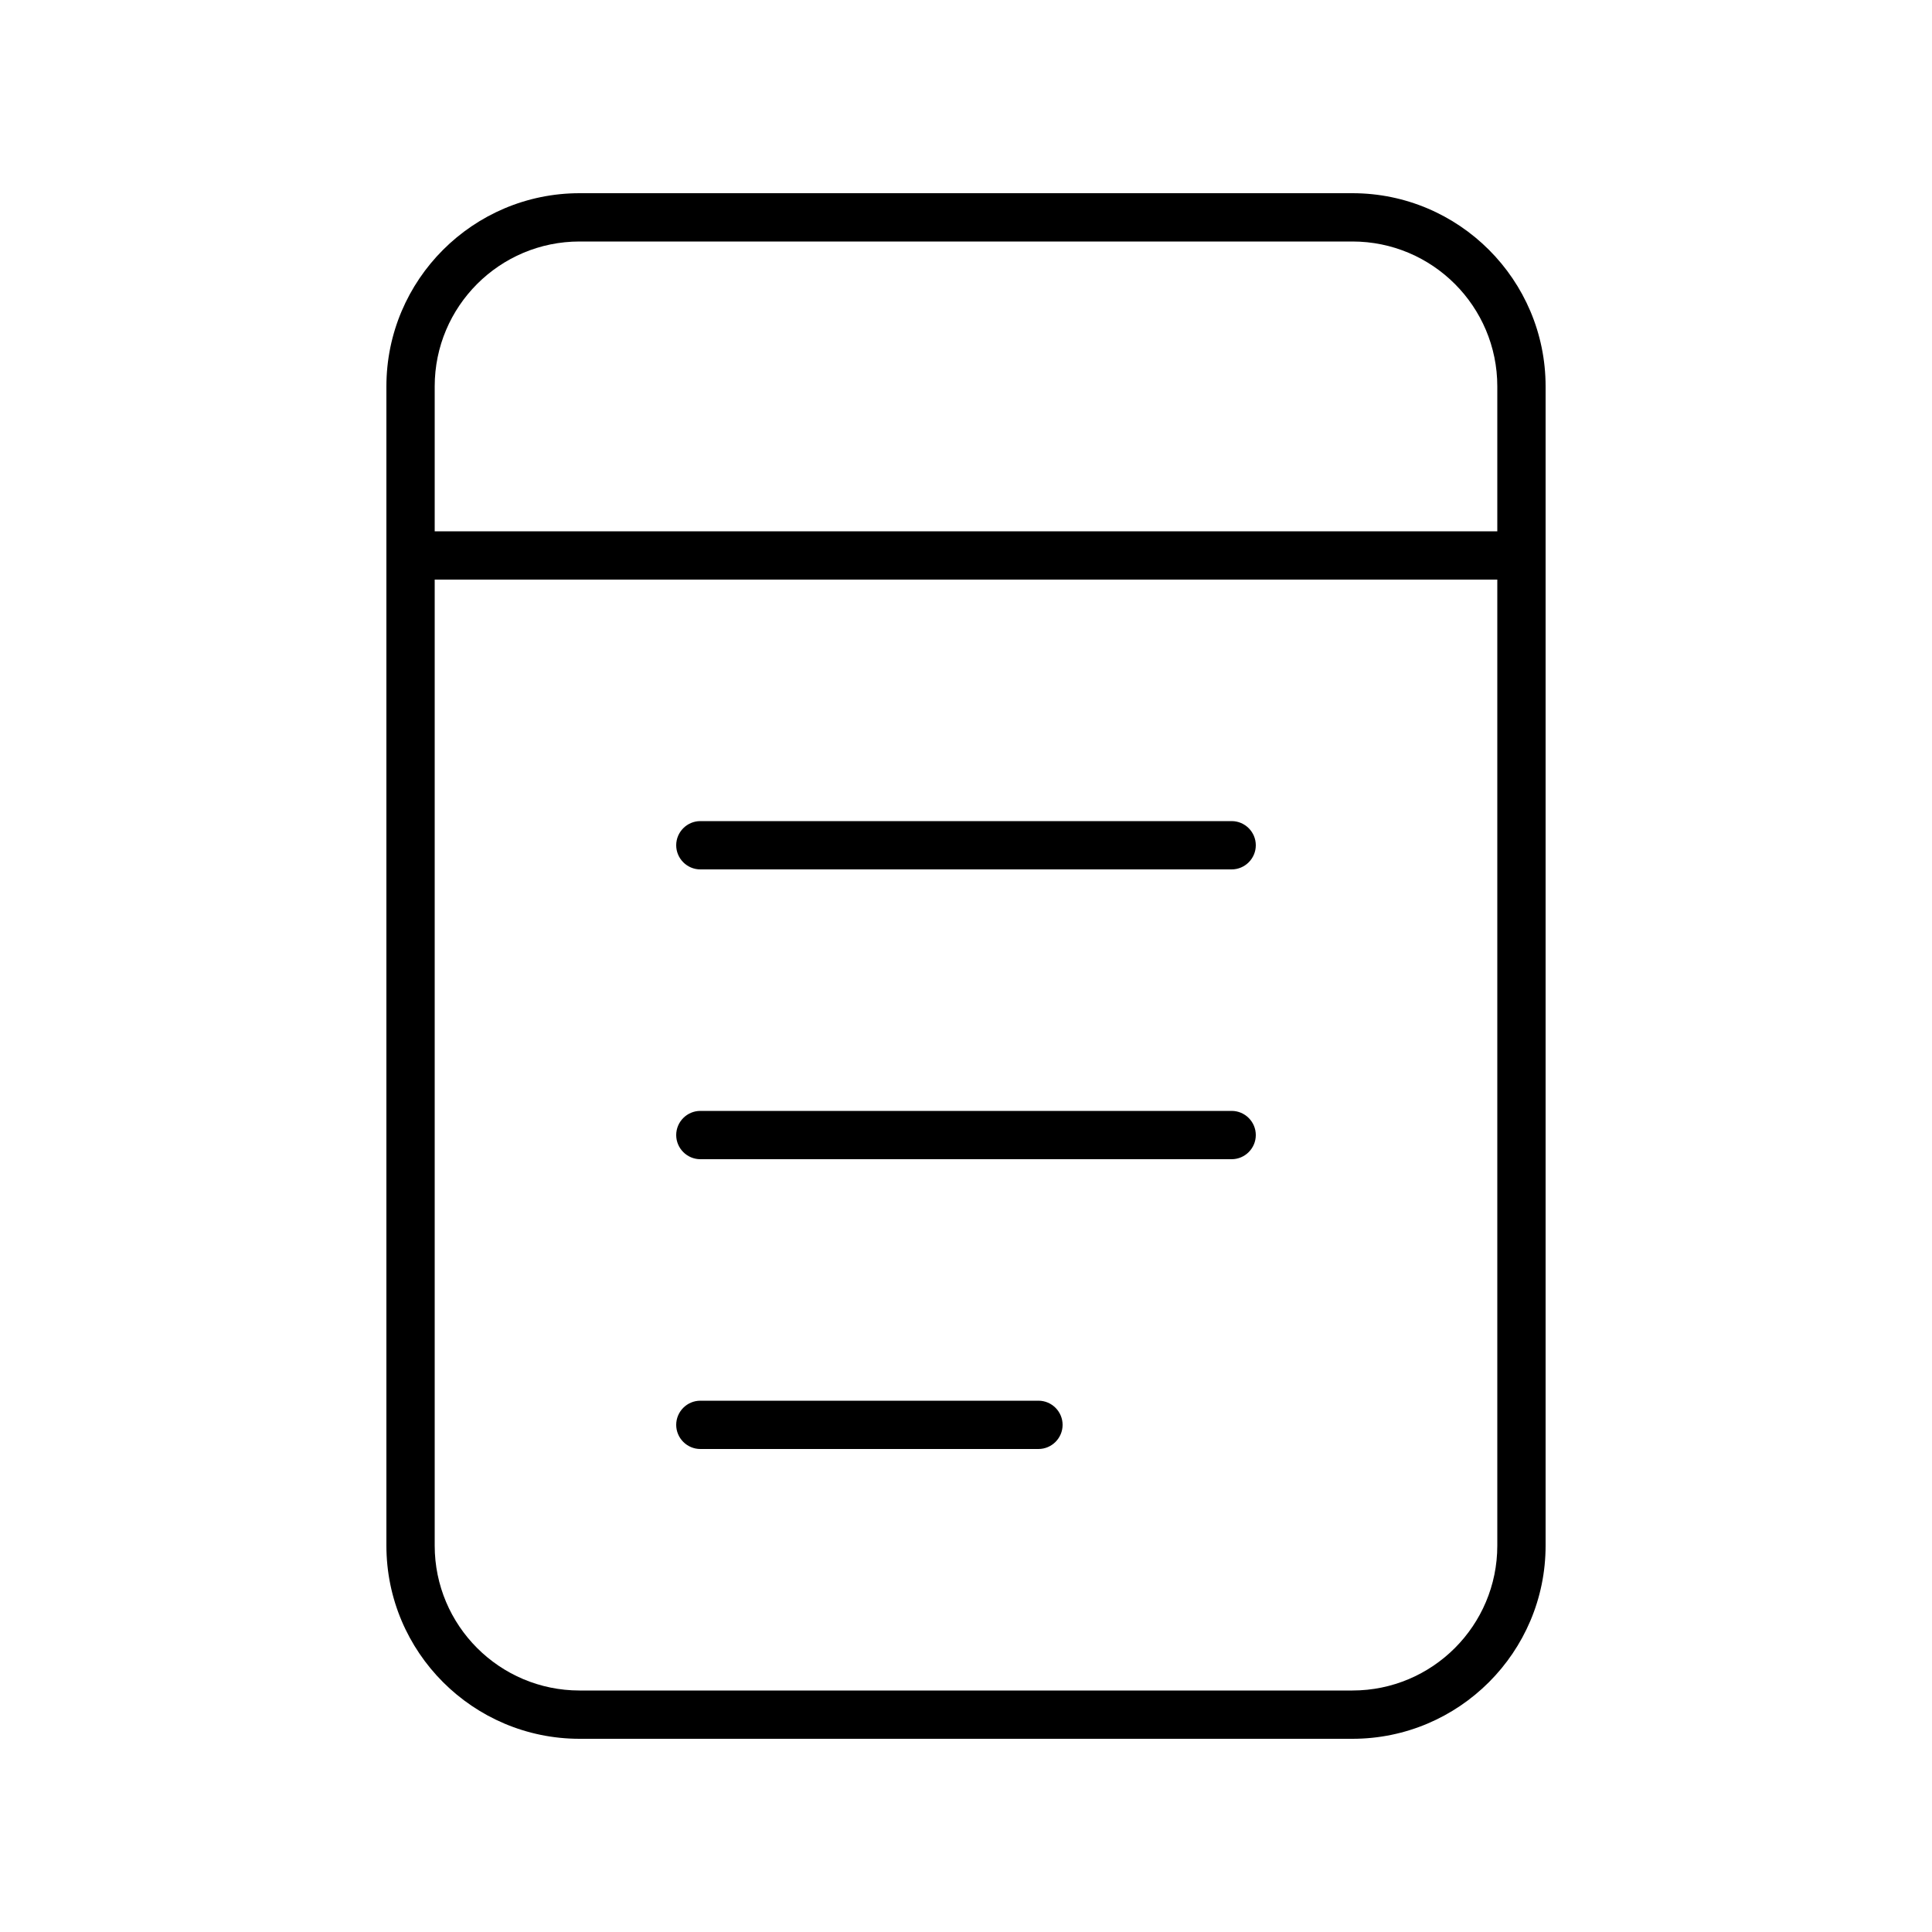 <svg xmlns="http://www.w3.org/2000/svg" viewBox="0 0 640 640"><!--! Font Awesome Pro 7.1.0 by @fontawesome - https://fontawesome.com License - https://fontawesome.com/license (Commercial License) Copyright 2025 Fonticons, Inc. --><path fill="currentColor" d="M448 80C474.5 80 496 101.5 496 128L496 176L144 176L144 128C144 101.5 165.5 80 192 80L448 80zM496 192L496 512C496 538.5 474.5 560 448 560L192 560C165.5 560 144 538.5 144 512L144 192L496 192zM192 64C156.7 64 128 92.7 128 128L128 512C128 547.3 156.7 576 192 576L448 576C483.3 576 512 547.3 512 512L512 128C512 92.7 483.3 64 448 64L192 64zM224 280C224 284.4 227.6 288 232 288L408 288C412.4 288 416 284.4 416 280C416 275.6 412.4 272 408 272L232 272C227.6 272 224 275.6 224 280zM224 376C224 380.4 227.6 384 232 384L408 384C412.4 384 416 380.4 416 376C416 371.6 412.4 368 408 368L232 368C227.6 368 224 371.6 224 376zM224 472C224 476.4 227.6 480 232 480L344 480C348.4 480 352 476.4 352 472C352 467.6 348.4 464 344 464L232 464C227.6 464 224 467.6 224 472z"/></svg>